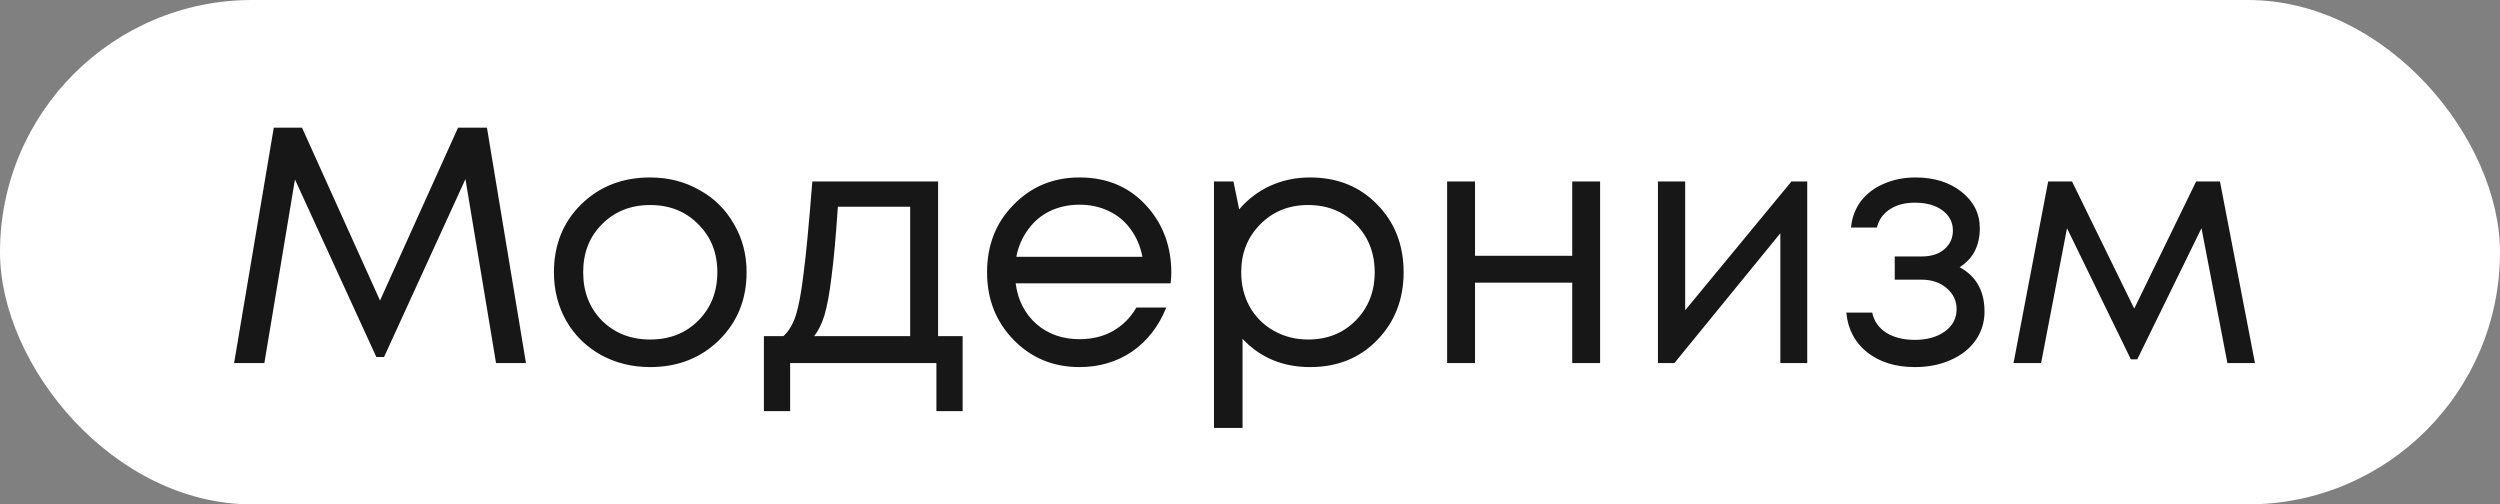 <?xml version="1.0" encoding="UTF-8"?> <svg xmlns="http://www.w3.org/2000/svg" width="114" height="23" viewBox="0 0 114 23" fill="none"><rect x="0" y="0" width="114" height="23" fill="#808080" stroke="none"/> <rect width="114" height="23" rx="11.5" fill="white"></rect> <path d="M23.984 16.555H22.619L21.224 8.168L17.513 16.279H17.161L13.45 8.184L12.055 16.555H10.675L12.484 5.822H13.772L17.329 13.704L20.887 5.822H22.205L23.984 16.555ZM29.644 16.739C28.826 16.739 28.08 16.555 27.406 16.188C26.731 15.809 26.204 15.293 25.826 14.639C25.448 13.974 25.259 13.233 25.259 12.415C25.259 11.168 25.673 10.136 26.501 9.318C27.339 8.5 28.387 8.092 29.644 8.092C30.472 8.092 31.218 8.281 31.883 8.659C32.558 9.027 33.084 9.543 33.462 10.207C33.851 10.862 34.045 11.598 34.045 12.415C34.045 13.652 33.626 14.685 32.788 15.513C31.949 16.331 30.902 16.739 29.644 16.739ZM27.452 14.623C28.034 15.196 28.765 15.482 29.644 15.482C30.534 15.482 31.265 15.196 31.837 14.623C32.42 14.041 32.711 13.305 32.711 12.415C32.711 11.526 32.42 10.795 31.837 10.223C31.265 9.64 30.534 9.349 29.644 9.349C28.765 9.349 28.034 9.64 27.452 10.223C26.879 10.795 26.593 11.526 26.593 12.415C26.593 13.305 26.879 14.041 27.452 14.623ZM42.777 15.329H43.896V18.748H42.7V16.555H36.03V18.748H34.834V15.329H35.723C35.969 15.104 36.158 14.787 36.291 14.378C36.424 13.959 36.541 13.325 36.643 12.477C36.756 11.618 36.889 10.218 37.042 8.276H42.777V15.329ZM38.207 9.426C38.115 10.795 38.018 11.864 37.916 12.63C37.824 13.387 37.717 13.969 37.594 14.378C37.471 14.777 37.313 15.094 37.119 15.329H41.504V9.426H38.207ZM53.412 12.446C53.412 12.559 53.402 12.717 53.382 12.921H46.313C46.415 13.688 46.732 14.307 47.264 14.777C47.795 15.237 48.449 15.467 49.226 15.467C49.799 15.467 50.305 15.344 50.744 15.099C51.194 14.843 51.552 14.486 51.818 14.025H53.182C52.835 14.884 52.313 15.554 51.618 16.034C50.923 16.504 50.126 16.739 49.226 16.739C48.03 16.739 47.029 16.326 46.221 15.498C45.413 14.669 45.01 13.642 45.01 12.415C45.01 11.179 45.413 10.151 46.221 9.334C47.029 8.506 48.03 8.092 49.226 8.092C50.463 8.092 51.47 8.511 52.247 9.349C53.024 10.187 53.412 11.22 53.412 12.446ZM49.226 9.334C48.736 9.334 48.286 9.431 47.877 9.625C47.478 9.819 47.146 10.1 46.88 10.468C46.614 10.826 46.436 11.24 46.344 11.71H52.094C52.002 11.23 51.823 10.811 51.557 10.453C51.291 10.085 50.959 9.809 50.56 9.625C50.162 9.431 49.717 9.334 49.226 9.334ZM59.742 8.092C60.979 8.092 61.996 8.5 62.794 9.318C63.601 10.136 64.005 11.168 64.005 12.415C64.005 13.652 63.601 14.685 62.794 15.513C61.996 16.331 60.979 16.739 59.742 16.739C58.495 16.739 57.468 16.31 56.66 15.451V19.515H55.357V8.276H56.246L56.507 9.548C56.895 9.088 57.366 8.73 57.918 8.475C58.48 8.219 59.088 8.092 59.742 8.092ZM59.65 15.482C60.529 15.482 61.255 15.191 61.828 14.608C62.4 14.025 62.686 13.295 62.686 12.415C62.686 11.536 62.4 10.806 61.828 10.223C61.255 9.64 60.529 9.349 59.65 9.349C58.771 9.349 58.04 9.645 57.458 10.238C56.885 10.821 56.599 11.547 56.599 12.415C56.599 12.988 56.727 13.509 56.982 13.979C57.248 14.45 57.616 14.818 58.086 15.084C58.557 15.349 59.078 15.482 59.65 15.482ZM71.693 8.276H72.965V16.555H71.693V12.891H67.261V16.555H65.989V8.276H67.261V11.664H71.693V8.276ZM81.689 8.276H82.41V16.555H81.183V10.637L76.353 16.555H75.602V8.276H76.844V14.148L81.689 8.276ZM89.359 12.185C90.116 12.594 90.494 13.269 90.494 14.21C90.494 14.7 90.356 15.14 90.08 15.528C89.814 15.906 89.436 16.203 88.945 16.418C88.465 16.632 87.923 16.739 87.32 16.739C86.441 16.739 85.715 16.515 85.142 16.065C84.58 15.615 84.263 15.012 84.192 14.255H85.372C85.454 14.644 85.669 14.951 86.016 15.175C86.364 15.39 86.798 15.498 87.32 15.498C87.872 15.498 88.327 15.37 88.684 15.114C89.042 14.859 89.221 14.521 89.221 14.102C89.221 13.714 89.068 13.392 88.761 13.136C88.465 12.881 88.086 12.753 87.626 12.753H86.4V11.695H87.626C88.056 11.695 88.398 11.588 88.654 11.373C88.92 11.148 89.052 10.862 89.052 10.514C89.052 10.136 88.894 9.829 88.577 9.594C88.26 9.359 87.841 9.242 87.32 9.242C86.86 9.242 86.476 9.344 86.17 9.548C85.863 9.753 85.669 10.029 85.587 10.376H84.406C84.447 9.926 84.596 9.528 84.851 9.18C85.117 8.833 85.464 8.567 85.894 8.383C86.333 8.189 86.819 8.092 87.35 8.092C88.199 8.092 88.899 8.311 89.451 8.751C90.003 9.19 90.279 9.742 90.279 10.407C90.279 11.204 89.972 11.797 89.359 12.185ZM102.826 16.555H101.569L100.388 10.407L97.459 16.387H97.168L94.255 10.407L93.074 16.555H91.817L93.396 8.276H94.485L97.321 14.072L100.143 8.276H101.231L102.826 16.555Z" fill="#171717"></path> </svg> 